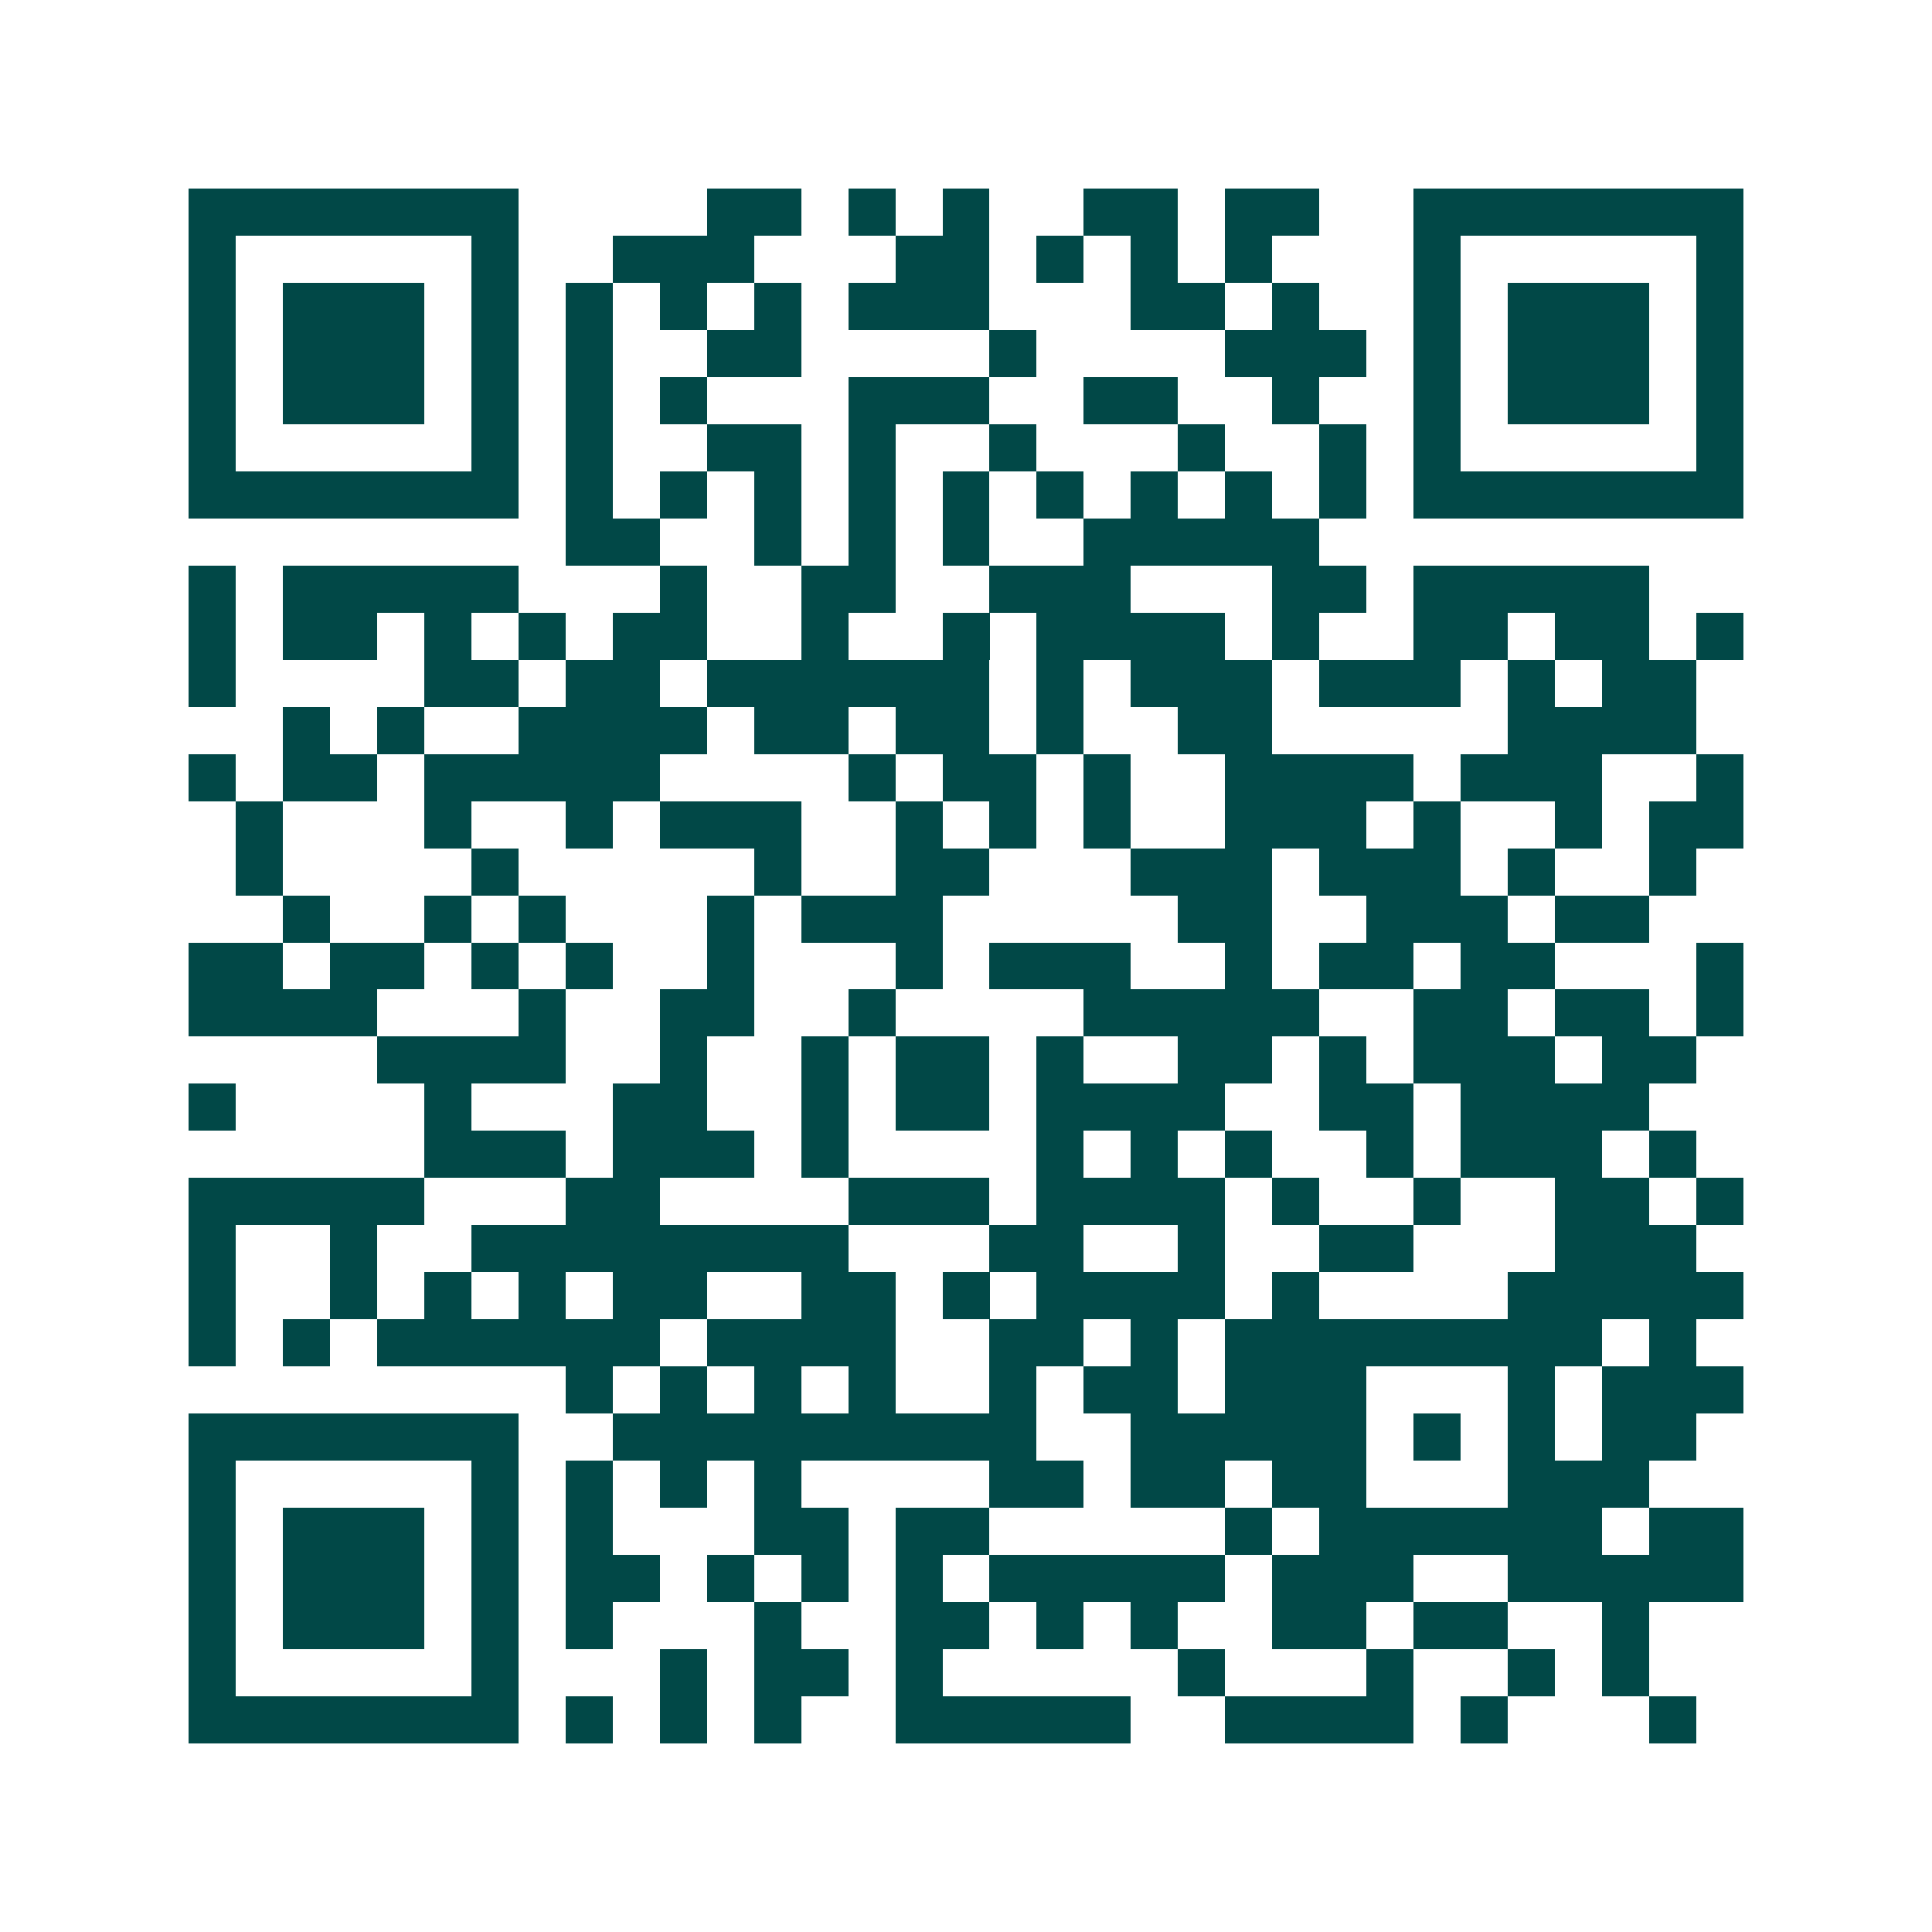 <svg xmlns="http://www.w3.org/2000/svg" width="200" height="200" viewBox="0 0 41 41" shape-rendering="crispEdges"><path fill="#ffffff" d="M0 0h41v41H0z"/><path stroke="#014847" d="M4 4.5h7m4 0h2m1 0h1m1 0h1m2 0h2m1 0h2m2 0h7M4 5.5h1m5 0h1m2 0h3m3 0h2m1 0h1m1 0h1m1 0h1m3 0h1m5 0h1M4 6.5h1m1 0h3m1 0h1m1 0h1m1 0h1m1 0h1m1 0h3m3 0h2m1 0h1m2 0h1m1 0h3m1 0h1M4 7.5h1m1 0h3m1 0h1m1 0h1m2 0h2m4 0h1m4 0h3m1 0h1m1 0h3m1 0h1M4 8.5h1m1 0h3m1 0h1m1 0h1m1 0h1m3 0h3m2 0h2m2 0h1m2 0h1m1 0h3m1 0h1M4 9.5h1m5 0h1m1 0h1m2 0h2m1 0h1m2 0h1m3 0h1m2 0h1m1 0h1m5 0h1M4 10.5h7m1 0h1m1 0h1m1 0h1m1 0h1m1 0h1m1 0h1m1 0h1m1 0h1m1 0h1m1 0h7M12 11.5h2m2 0h1m1 0h1m1 0h1m2 0h5M4 12.5h1m1 0h5m3 0h1m2 0h2m2 0h3m3 0h2m1 0h5M4 13.5h1m1 0h2m1 0h1m1 0h1m1 0h2m2 0h1m2 0h1m1 0h4m1 0h1m2 0h2m1 0h2m1 0h1M4 14.5h1m4 0h2m1 0h2m1 0h6m1 0h1m1 0h3m1 0h3m1 0h1m1 0h2M6 15.5h1m1 0h1m2 0h4m1 0h2m1 0h2m1 0h1m2 0h2m5 0h4M4 16.5h1m1 0h2m1 0h5m4 0h1m1 0h2m1 0h1m2 0h4m1 0h3m2 0h1M5 17.5h1m3 0h1m2 0h1m1 0h3m2 0h1m1 0h1m1 0h1m2 0h3m1 0h1m2 0h1m1 0h2M5 18.5h1m4 0h1m5 0h1m2 0h2m3 0h3m1 0h3m1 0h1m2 0h1M6 19.5h1m2 0h1m1 0h1m3 0h1m1 0h3m5 0h2m2 0h3m1 0h2M4 20.5h2m1 0h2m1 0h1m1 0h1m2 0h1m3 0h1m1 0h3m2 0h1m1 0h2m1 0h2m3 0h1M4 21.5h4m3 0h1m2 0h2m2 0h1m4 0h5m2 0h2m1 0h2m1 0h1M8 22.5h4m2 0h1m2 0h1m1 0h2m1 0h1m2 0h2m1 0h1m1 0h3m1 0h2M4 23.5h1m4 0h1m3 0h2m2 0h1m1 0h2m1 0h4m2 0h2m1 0h4M9 24.5h3m1 0h3m1 0h1m4 0h1m1 0h1m1 0h1m2 0h1m1 0h3m1 0h1M4 25.5h5m3 0h2m4 0h3m1 0h4m1 0h1m2 0h1m2 0h2m1 0h1M4 26.5h1m2 0h1m2 0h8m3 0h2m2 0h1m2 0h2m3 0h3M4 27.5h1m2 0h1m1 0h1m1 0h1m1 0h2m2 0h2m1 0h1m1 0h4m1 0h1m4 0h5M4 28.5h1m1 0h1m1 0h6m1 0h4m2 0h2m1 0h1m1 0h8m1 0h1M12 29.5h1m1 0h1m1 0h1m1 0h1m2 0h1m1 0h2m1 0h3m3 0h1m1 0h3M4 30.5h7m2 0h9m2 0h5m1 0h1m1 0h1m1 0h2M4 31.5h1m5 0h1m1 0h1m1 0h1m1 0h1m4 0h2m1 0h2m1 0h2m3 0h3M4 32.5h1m1 0h3m1 0h1m1 0h1m3 0h2m1 0h2m5 0h1m1 0h6m1 0h2M4 33.5h1m1 0h3m1 0h1m1 0h2m1 0h1m1 0h1m1 0h1m1 0h5m1 0h3m2 0h5M4 34.5h1m1 0h3m1 0h1m1 0h1m3 0h1m2 0h2m1 0h1m1 0h1m2 0h2m1 0h2m2 0h1M4 35.5h1m5 0h1m3 0h1m1 0h2m1 0h1m5 0h1m3 0h1m2 0h1m1 0h1M4 36.5h7m1 0h1m1 0h1m1 0h1m2 0h5m2 0h4m1 0h1m3 0h1"/></svg>

